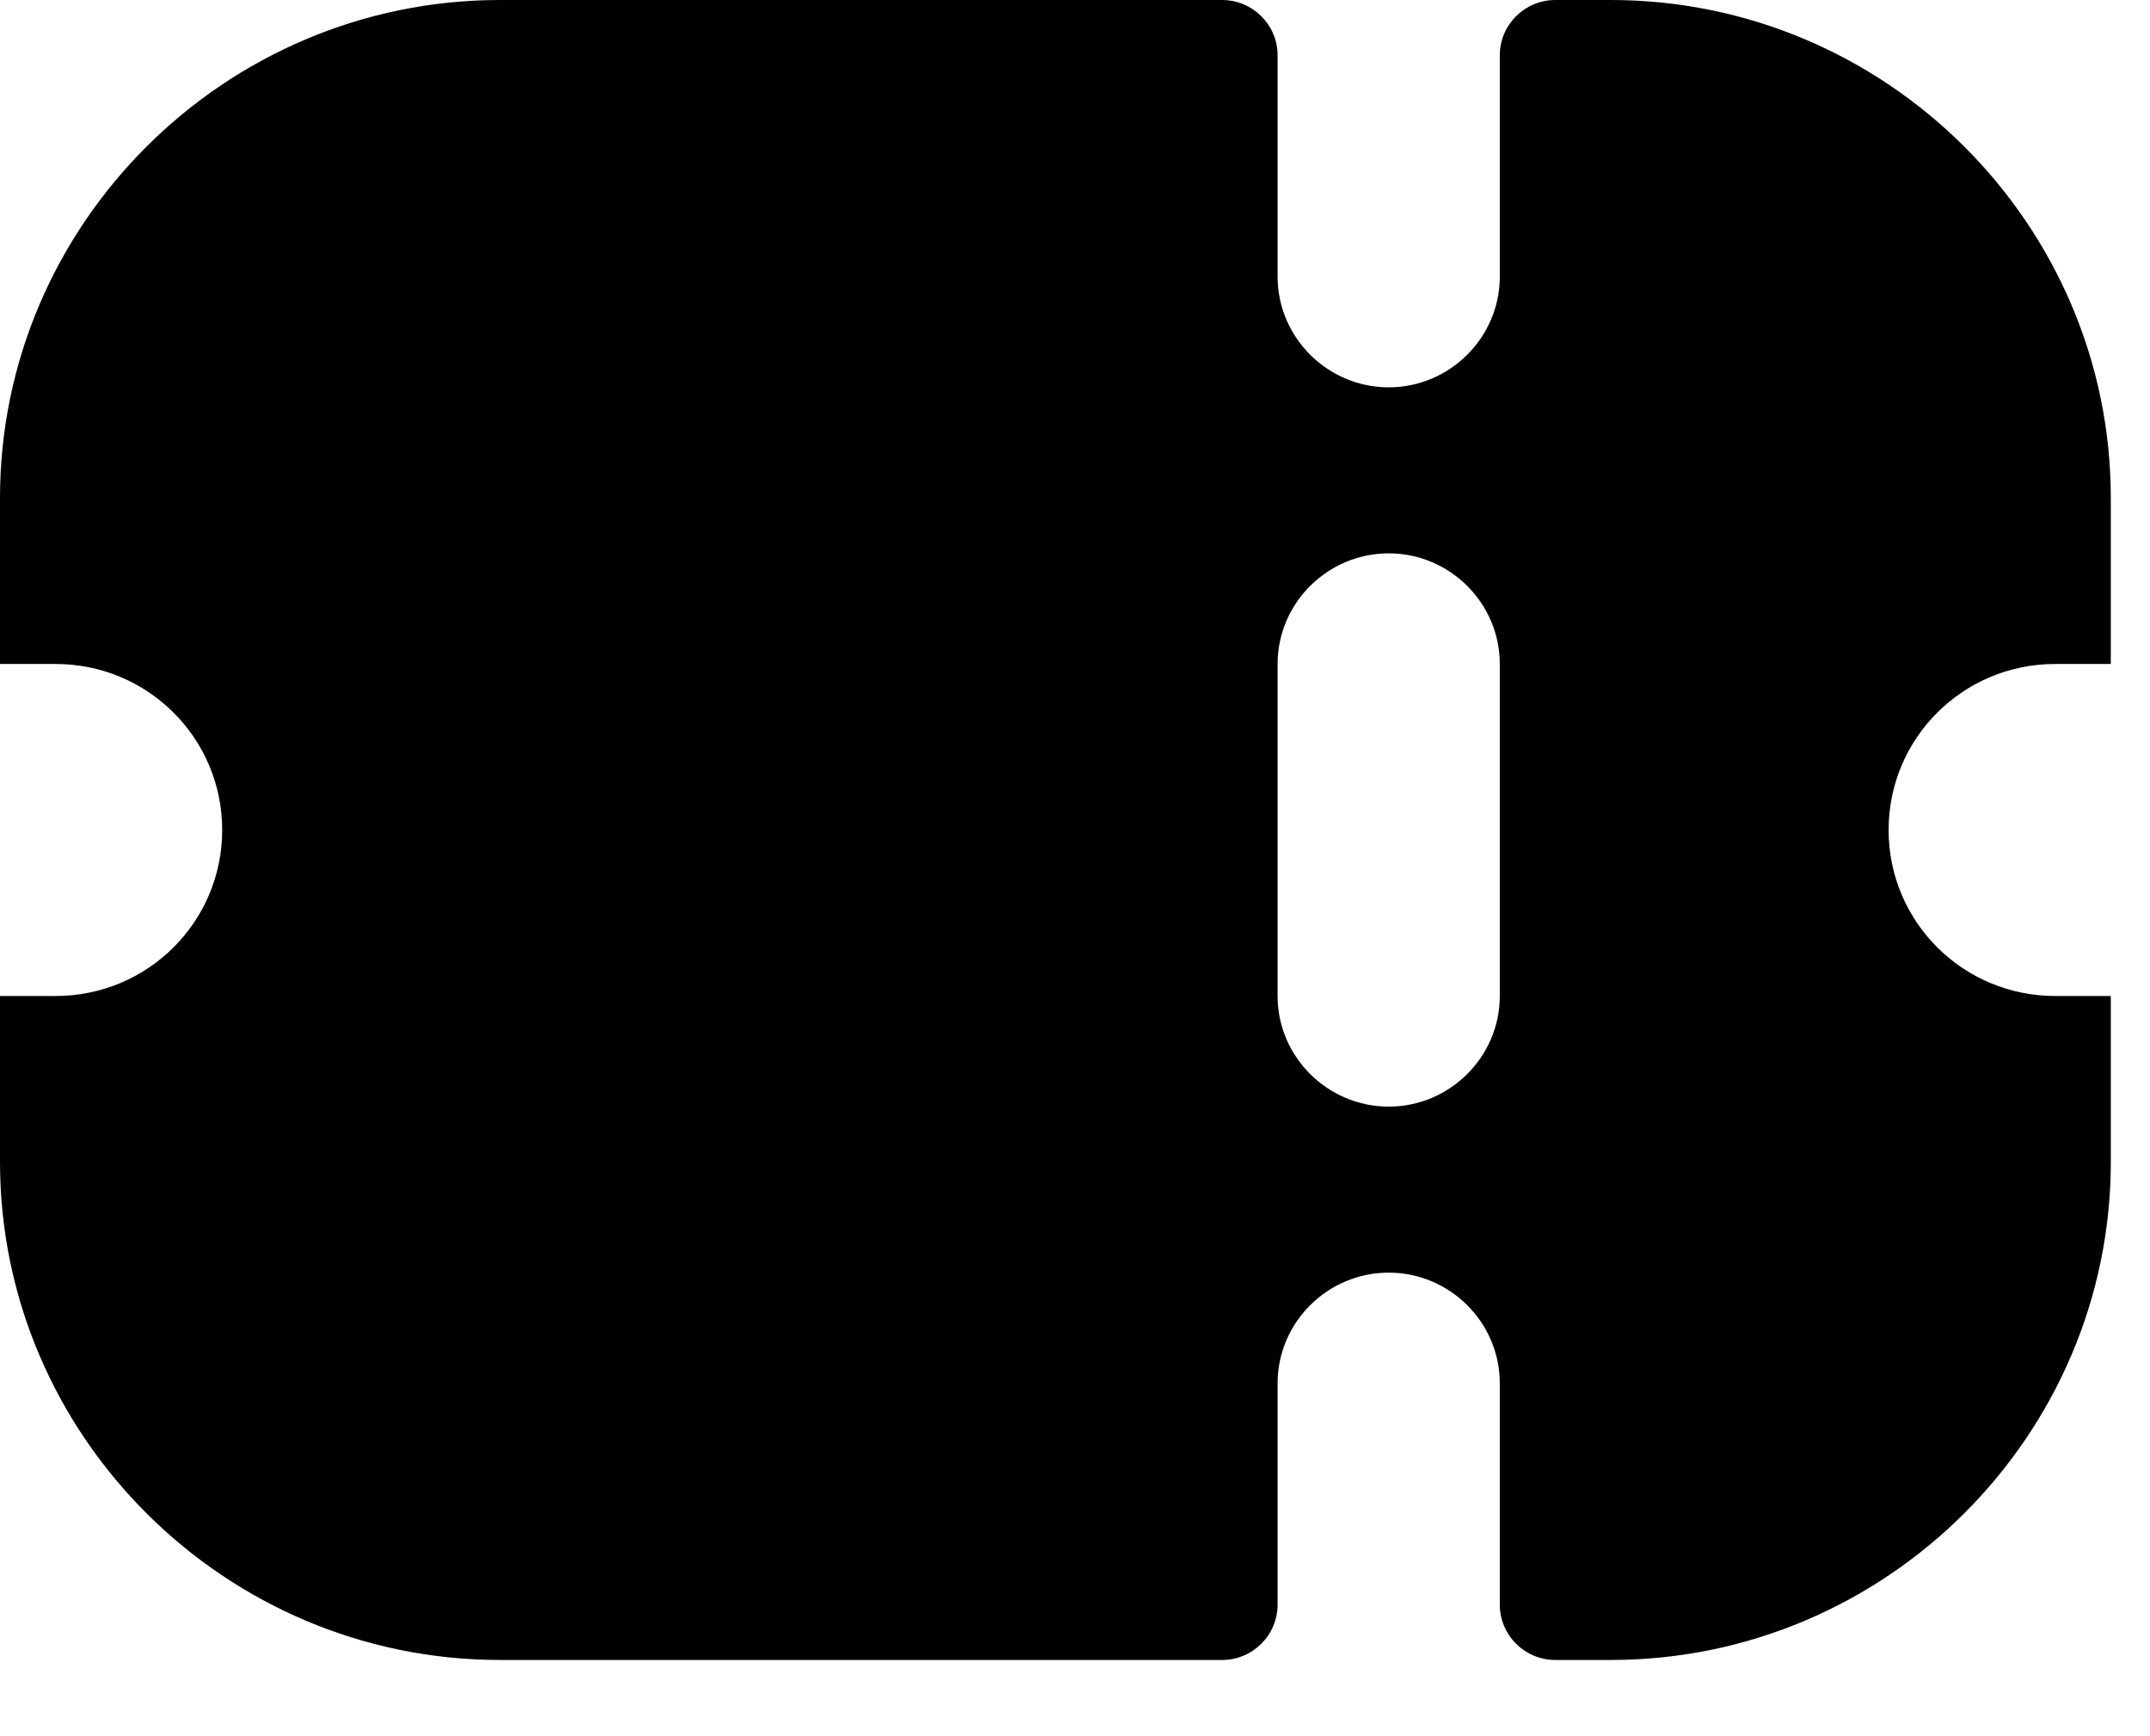 <?xml version="1.0" encoding="UTF-8"?> <svg xmlns="http://www.w3.org/2000/svg" width="26" height="21" viewBox="0 0 26 21" fill="none"><path d="M24.854 8.031H25.526V6.023C25.526 2.71 22.805 0 19.48 0H18.809C18.438 0 18.137 0.3 18.137 0.669V3.346C18.137 4.082 17.532 4.685 16.794 4.685C16.055 4.685 15.45 4.082 15.45 3.346V0.669C15.45 0.3 15.149 0 14.778 0H6.046C2.721 0 0 2.71 0 6.023V8.031H0.672C1.787 8.031 2.687 8.928 2.687 10.039C2.687 11.15 1.787 12.047 0.672 12.047H0V14.054C0 17.367 2.721 20.078 6.046 20.078H14.778C15.149 20.078 15.45 19.778 15.45 19.408V16.731C15.45 15.995 16.055 15.393 16.794 15.393C17.532 15.393 18.137 15.995 18.137 16.731V19.408C18.137 19.778 18.438 20.078 18.809 20.078H19.48C22.805 20.078 25.526 17.367 25.526 14.054V12.047H24.854C23.739 12.047 22.839 11.15 22.839 10.039C22.839 8.928 23.739 8.031 24.854 8.031ZM18.137 12.047C18.137 12.783 17.532 13.385 16.794 13.385C16.055 13.385 15.45 12.783 15.45 12.047V8.031C15.45 7.295 16.055 6.693 16.794 6.693C17.532 6.693 18.137 7.295 18.137 8.031V12.047Z" fill="black"></path></svg> 